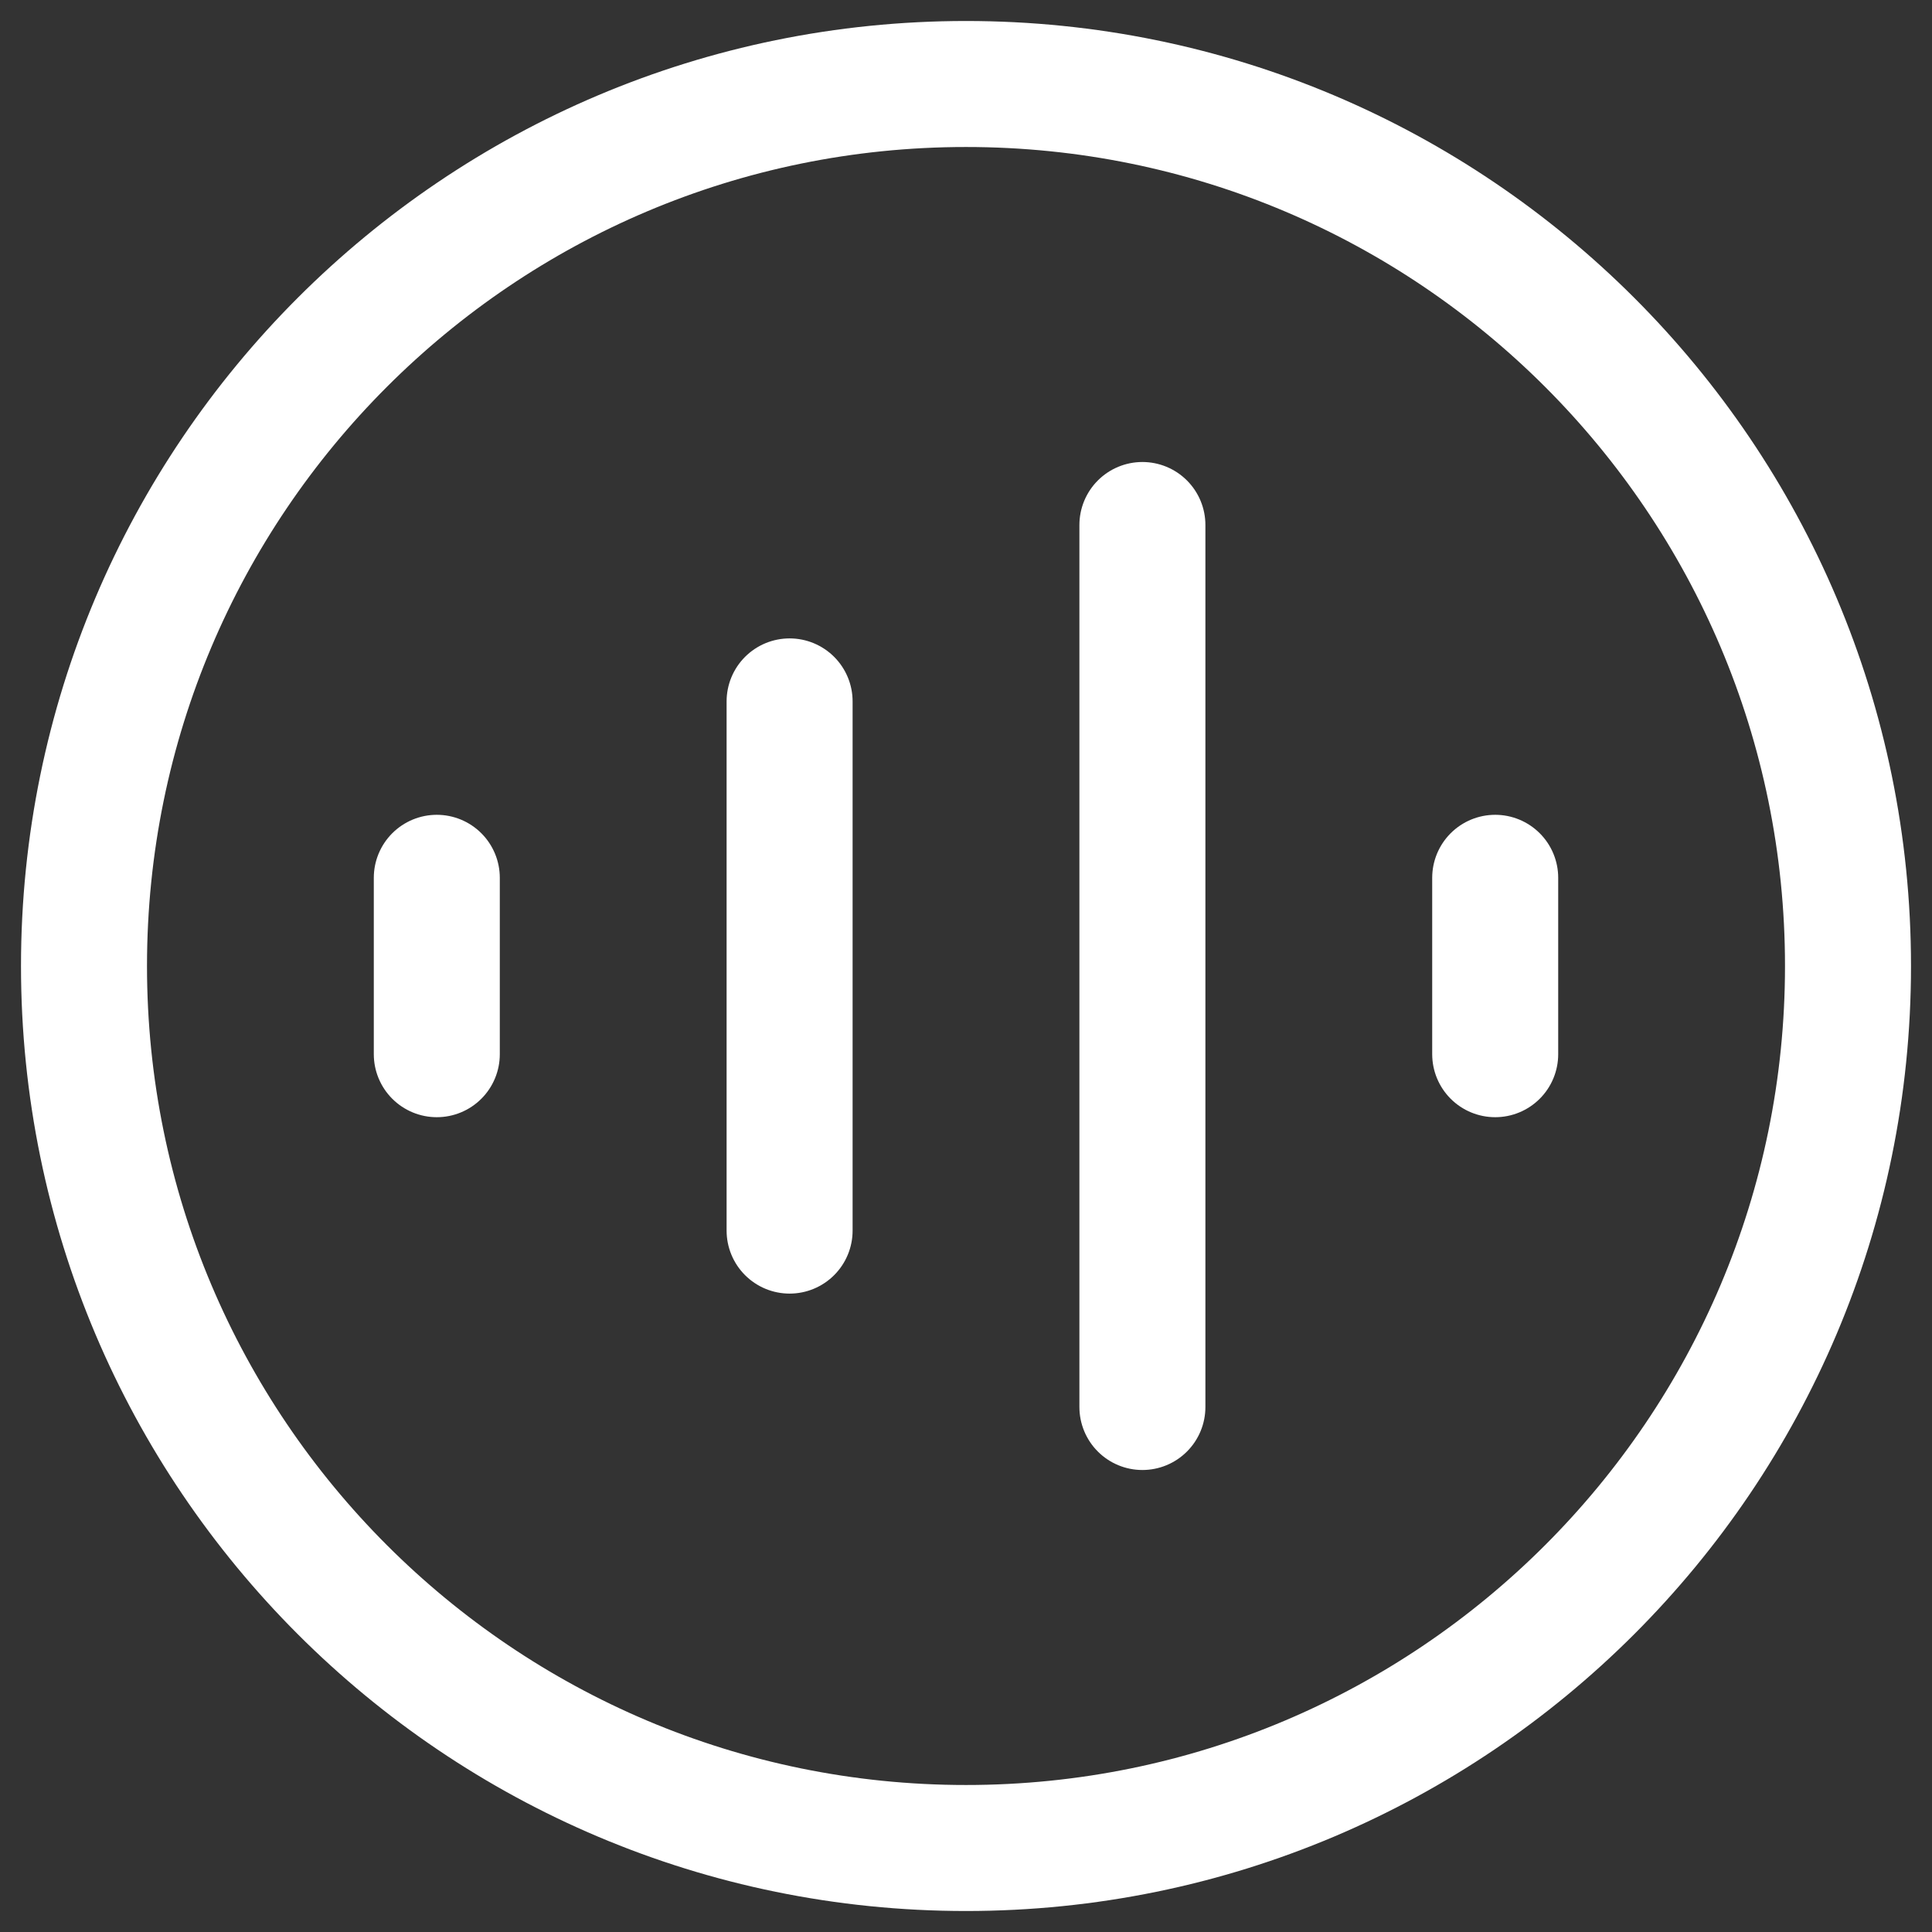 <svg width="46" height="46" viewBox="0 0 46 46" fill="none" xmlns="http://www.w3.org/2000/svg">
<rect x="0" y="0" width="46" height="46" fill="#333333" stroke="none"/>
<path d="M10.4 20.9V25.1M18.8 16.7V29.3M27.2 12.5V33.5M35.6 20.9V25.1M44 23C44 34.598 34.598 44 23 44C11.402 44 2 34.598 2 23C2 11.402 11.402 2 23 2C34.598 2 44 11.402 44 23Z" stroke="white" stroke-width="3" stroke-linecap="round" stroke-linejoin="round"/>
</svg>
